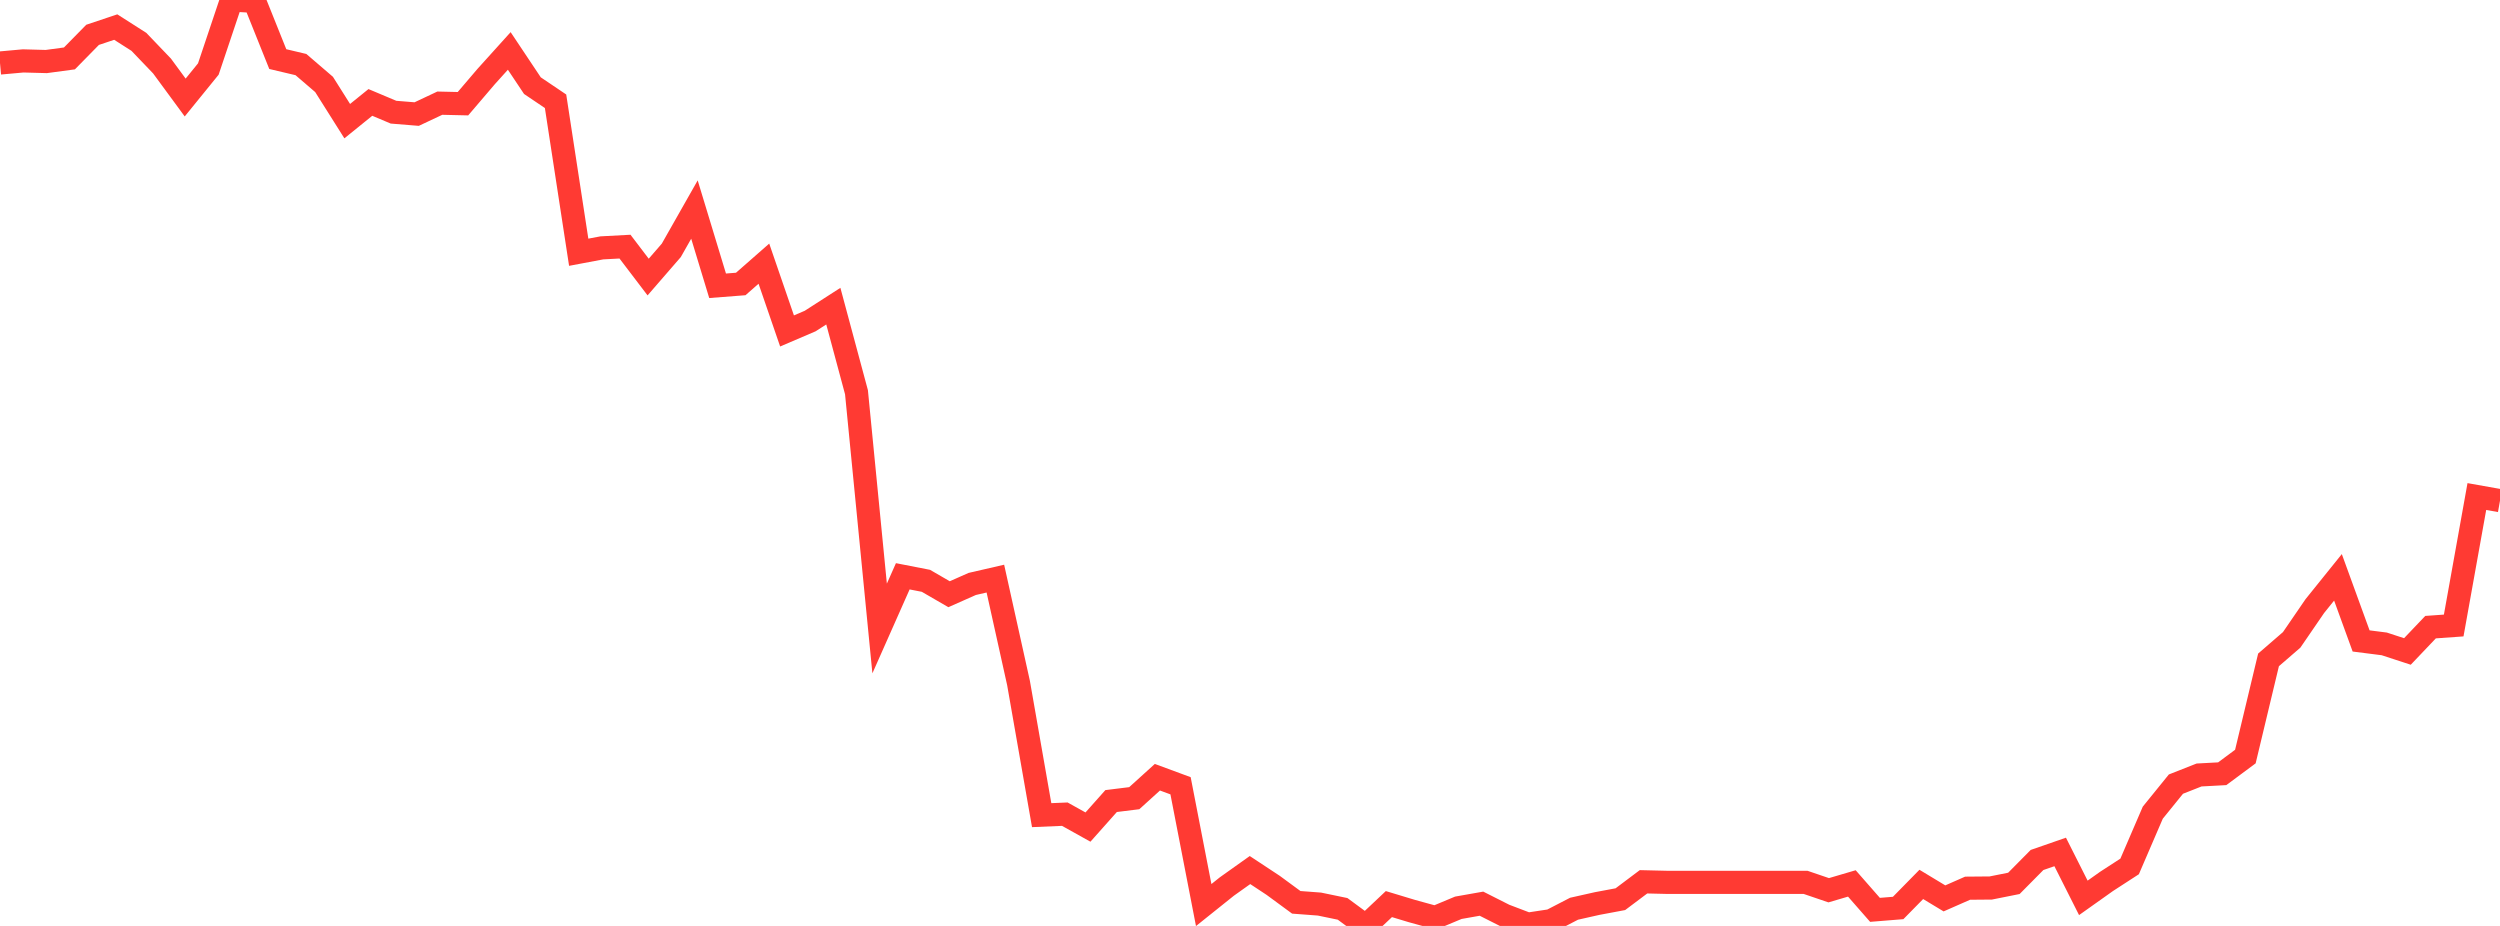 <?xml version="1.0" standalone="no"?>
<!DOCTYPE svg PUBLIC "-//W3C//DTD SVG 1.1//EN" "http://www.w3.org/Graphics/SVG/1.1/DTD/svg11.dtd">

<svg width="135" height="50" viewBox="0 0 135 50" preserveAspectRatio="none" 
  xmlns="http://www.w3.org/2000/svg"
  xmlns:xlink="http://www.w3.org/1999/xlink">


<polyline points="0.0, 3.402 1.25, 3.289 2.5, 3.323 3.75, 3.154 5.0, 1.881 6.25, 1.462 7.5, 2.26 8.75, 3.565 10.0, 5.266 11.25, 3.727 12.5, 0.0 13.75, 0.073 15.0, 3.191 16.25, 3.487 17.5, 4.56 18.75, 6.542 20.0, 5.531 21.25, 6.058 22.5, 6.16 23.75, 5.571 25.0, 5.6 26.25, 4.136 27.5, 2.751 28.75, 4.625 30.0, 5.468 31.25, 13.621 32.5, 13.385 33.75, 13.318 35.0, 14.961 36.25, 13.519 37.5, 11.316 38.75, 15.432 40.0, 15.335 41.25, 14.238 42.5, 17.871 43.75, 17.336 45.0, 16.532 46.25, 21.18 47.5, 33.938 48.75, 31.12 50.0, 31.364 51.25, 32.088 52.5, 31.533 53.75, 31.245 55.0, 36.882 56.25, 44.018 57.5, 43.965 58.75, 44.662 60.0, 43.257 61.25, 43.102 62.5, 41.97 63.75, 42.432 65.0, 48.873 66.25, 47.872 67.5, 46.983 68.75, 47.808 70.0, 48.726 71.25, 48.82 72.5, 49.079 73.75, 50.0 75.0, 48.821 76.25, 49.199 77.5, 49.542 78.75, 49.02 80.0, 48.799 81.25, 49.43 82.5, 49.906 83.75, 49.717 85.0, 49.071 86.25, 48.79 87.5, 48.556 88.75, 47.617 90.0, 47.647 91.25, 47.647 92.5, 47.647 93.75, 47.647 95.0, 47.647 96.25, 47.647 97.5, 47.647 98.75, 48.073 100.0, 47.705 101.25, 49.132 102.5, 49.031 103.75, 47.758 105.0, 48.513 106.25, 47.963 107.5, 47.952 108.75, 47.702 110.0, 46.439 111.25, 46.005 112.5, 48.485 113.75, 47.598 115.0, 46.787 116.25, 43.885 117.5, 42.342 118.75, 41.849 120.0, 41.782 121.25, 40.854 122.5, 35.634 123.75, 34.553 125.0, 32.729 126.25, 31.176 127.5, 34.611 128.75, 34.77 130.0, 35.179 131.25, 33.866 132.5, 33.777 133.75, 26.813 135.0, 27.035" fill="none" stroke="#ff3a33" stroke-width="1.25"/>

</svg>